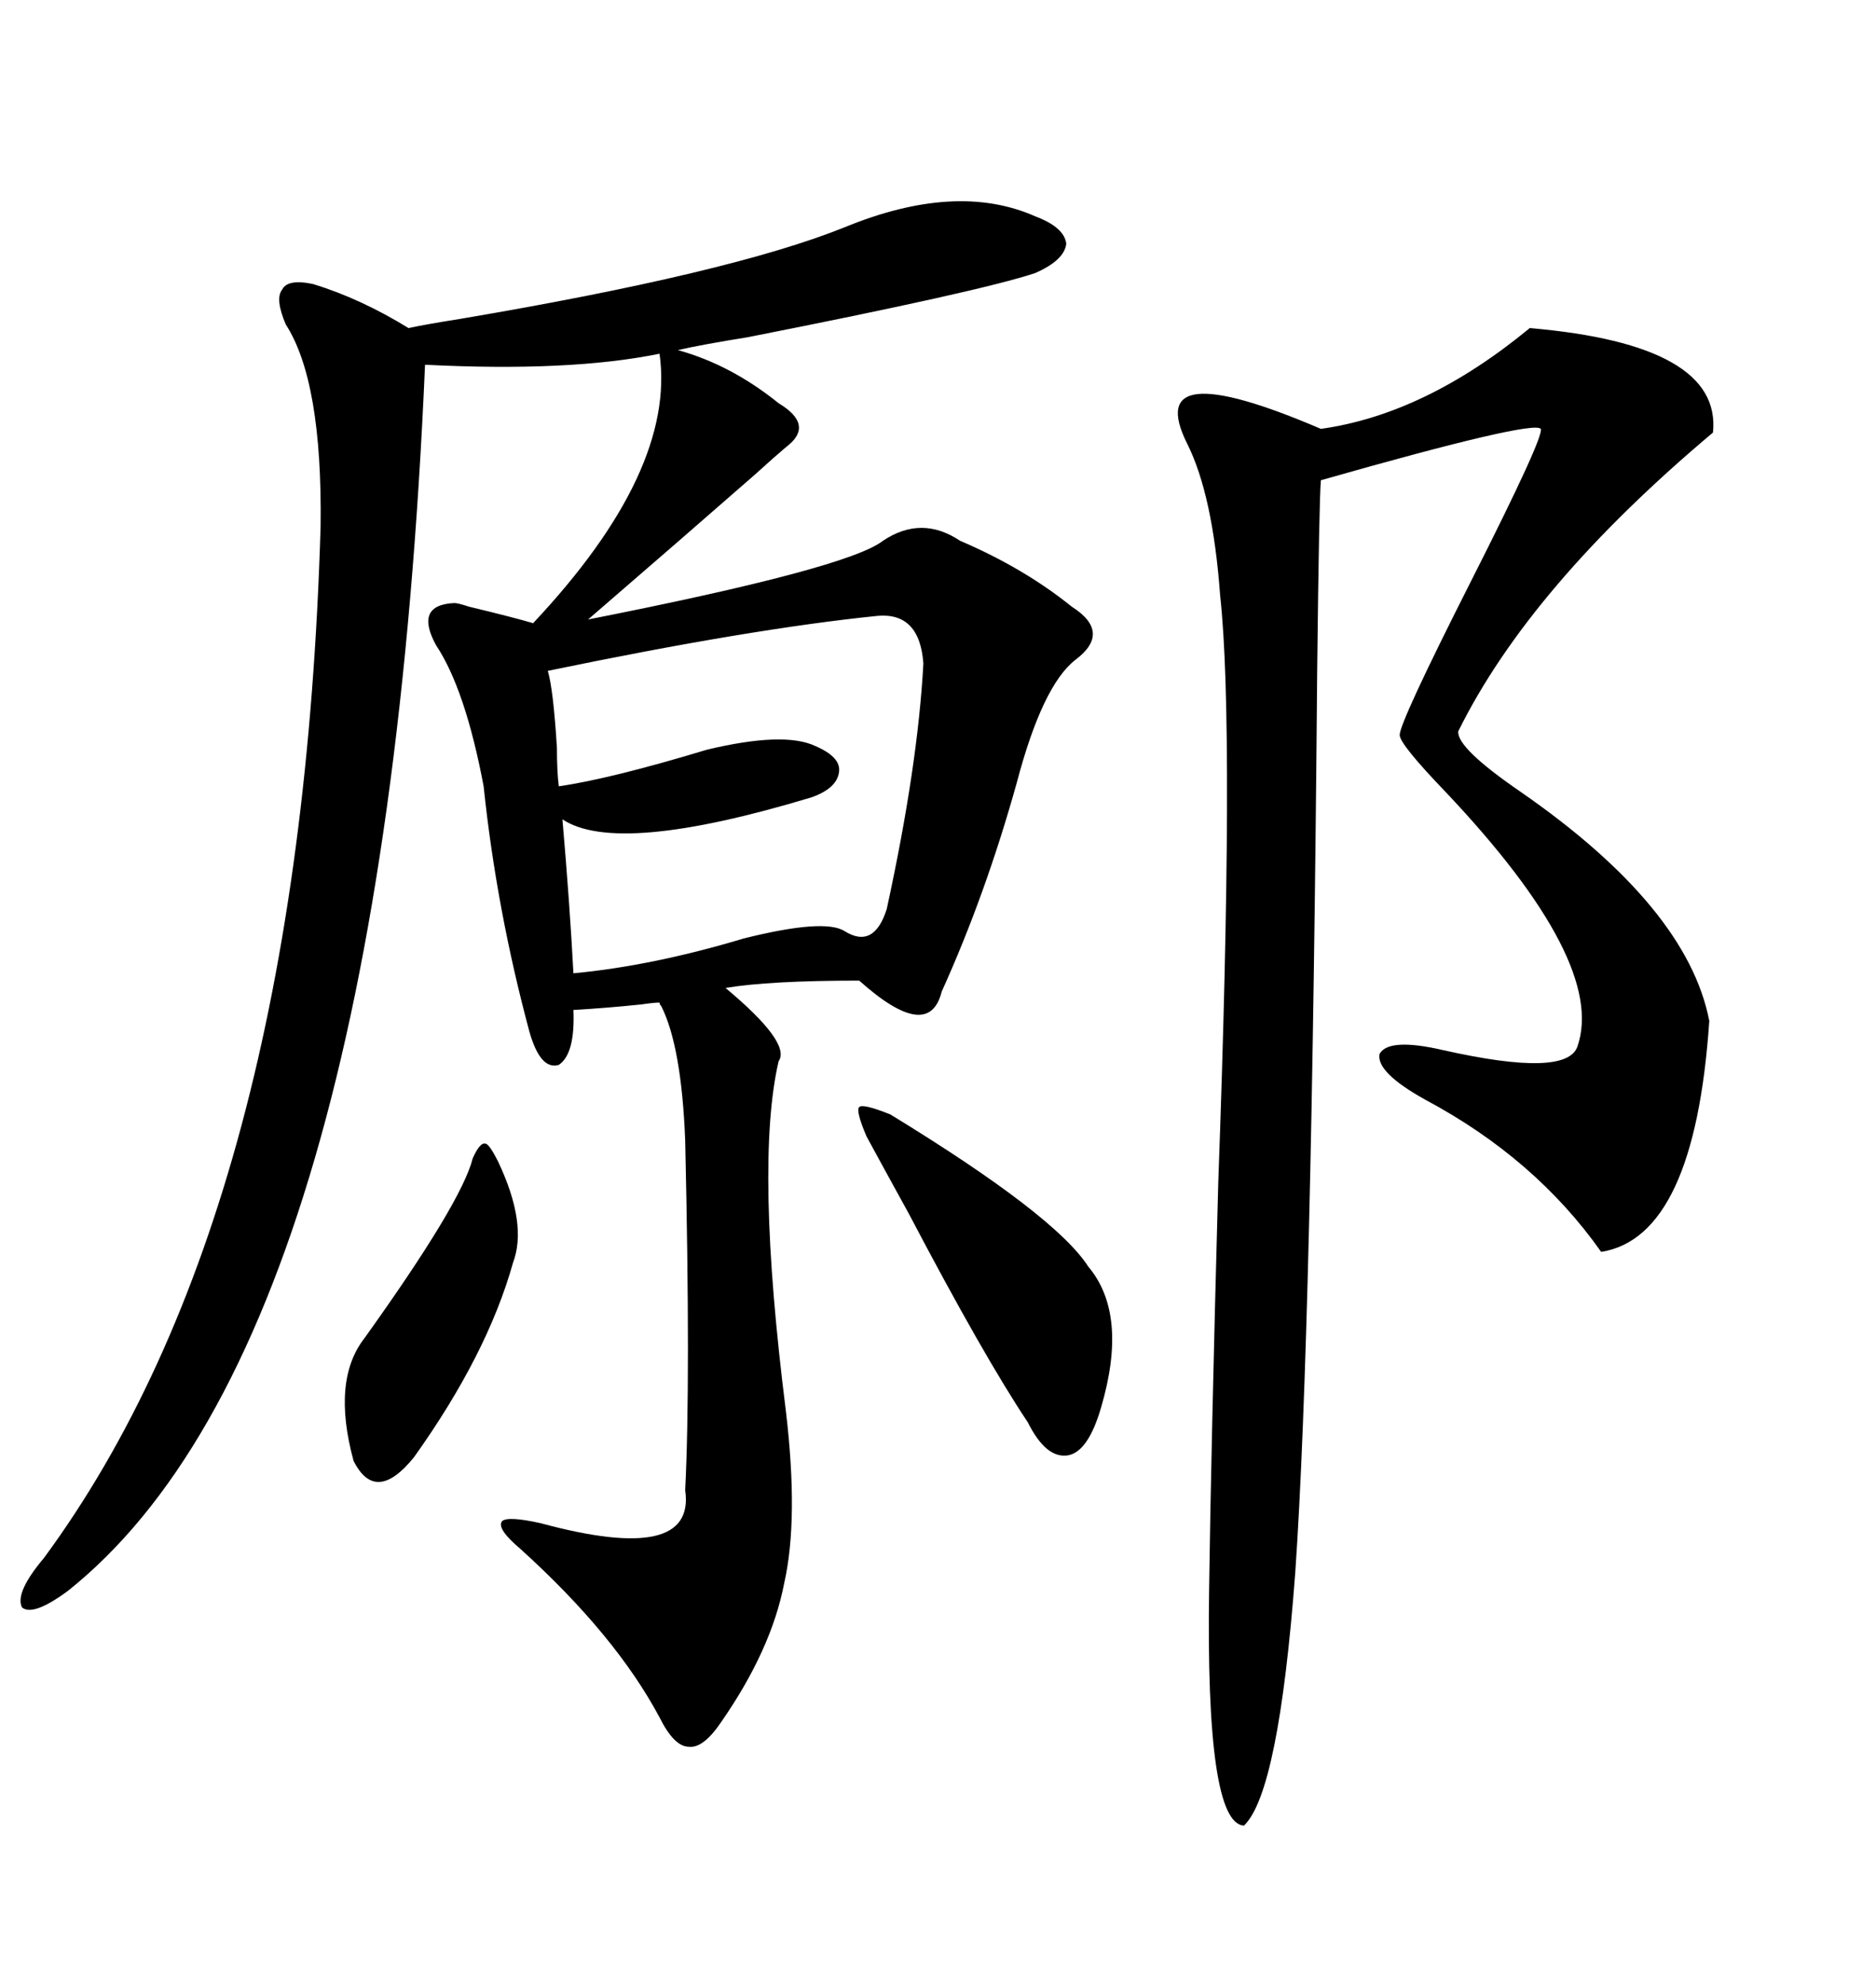 <svg xmlns="http://www.w3.org/2000/svg" xmlns:xlink="http://www.w3.org/1999/xlink" width="300" height="317.285"><path d="M51.27 84.08L51.27 84.08Q51.56 60.94 45.70 51.86L45.70 51.86Q43.95 47.75 45.12 46.29L45.12 46.29Q46.00 44.53 50.10 45.41L50.10 45.41Q57.71 47.75 65.33 52.44L65.33 52.44Q67.97 51.86 73.54 50.98L73.54 50.98Q116.89 43.65 135.06 36.33L135.06 36.33Q152.93 29.00 165.53 34.57L165.53 34.57Q170.21 36.33 170.51 38.96L170.51 38.96Q170.21 41.60 165.53 43.65L165.53 43.65Q156.74 46.58 119.53 53.91L119.53 53.91Q112.21 55.08 108.40 55.96L108.40 55.96Q116.89 58.30 124.51 64.45L124.51 64.45Q130.37 67.97 125.68 71.48L125.68 71.48Q123.93 72.95 120.70 75.88L120.70 75.88Q108.98 86.13 94.04 99.02L94.04 99.02Q135.64 90.82 141.21 86.43L141.21 86.43Q147.36 82.32 153.52 86.43L153.52 86.43Q163.77 90.82 171.39 96.97L171.39 96.97Q177.83 101.07 171.97 105.47L171.97 105.47Q166.70 109.57 162.60 125.10L162.60 125.10Q157.62 142.97 150.59 158.50L150.59 158.50Q148.54 166.70 137.40 156.74L137.40 156.74Q123.05 156.74 116.02 157.91L116.02 157.91Q126.56 166.70 124.51 169.63L124.51 169.63Q120.70 186.04 125.68 225.59L125.68 225.59Q127.73 242.87 125.39 253.13L125.39 253.13Q123.34 263.67 115.43 275.10L115.43 275.10Q112.50 279.49 110.16 279.20L110.16 279.20Q107.81 279.20 105.47 274.51L105.47 274.51Q98.44 261.33 83.20 247.56L83.20 247.56Q79.39 244.34 80.27 243.16L80.27 243.16Q81.15 242.29 86.43 243.46L86.43 243.46Q111.33 250.20 109.57 238.18L109.57 238.18Q110.45 220.90 109.57 182.23L109.57 182.23Q108.98 167.29 105.76 160.84L105.76 160.84Q105.47 160.55 105.47 160.25L105.47 160.25Q104.59 160.25 102.54 160.55L102.54 160.55Q96.97 161.13 91.70 161.43L91.70 161.43Q91.99 168.46 89.36 170.21L89.36 170.21Q86.43 171.09 84.67 164.94L84.67 164.94Q79.39 145.31 77.34 125.68L77.34 125.68Q74.41 110.16 69.73 103.13L69.73 103.13Q66.21 96.68 72.66 96.39L72.66 96.39Q73.24 96.39 75 96.97L75 96.97Q82.32 98.73 85.25 99.61L85.25 99.61Q108.11 75.29 105.47 56.54L105.47 56.54Q91.11 59.47 67.97 58.30L67.97 58.30Q61.23 214.16 10.84 254.30L10.84 254.30Q5.27 258.40 3.52 256.93L3.52 256.93Q2.34 254.59 7.03 249.02L7.03 249.02Q48.05 193.36 51.27 84.08ZM244.63 52.44L244.63 52.44Q275.39 55.08 273.93 69.14L273.93 69.14Q244.63 93.75 233.20 116.89L233.20 116.89Q232.91 119.53 243.16 126.56L243.16 126.56Q269.82 145.02 273.34 163.18L273.34 163.18Q271.00 197.75 256.05 200.10L256.05 200.10Q245.51 185.16 227.93 175.78L227.93 175.78Q220.02 171.39 220.61 168.46L220.61 168.46Q222.07 165.82 230.86 167.87L230.86 167.87Q250.49 172.27 252.25 167.29L252.25 167.29Q256.93 153.81 231.15 126.56L231.15 126.56Q223.83 118.95 223.83 117.48L223.83 117.48Q223.83 115.43 235.25 92.87L235.25 92.87Q246.97 69.73 246.39 68.55L246.39 68.55Q245.21 67.09 211.23 76.76L211.23 76.76Q210.94 79.98 210.64 106.93L210.64 106.93Q209.77 213.28 207.13 251.37L207.13 251.37Q204.49 286.52 198.93 291.80L198.93 291.80Q192.77 291.50 193.36 253.71L193.36 253.71Q193.65 232.03 194.82 188.96L194.82 188.96Q197.46 116.31 195.12 95.21L195.12 95.21Q193.95 79.10 189.84 70.90L189.84 70.90Q182.52 56.25 211.23 68.55L211.23 68.55Q227.93 66.21 244.63 52.44ZM140.33 98.44L140.33 98.44Q120.12 100.49 87.60 107.23L87.60 107.23Q88.48 110.16 89.06 119.53L89.06 119.53Q89.06 123.34 89.36 125.68L89.36 125.68Q97.56 124.51 113.09 119.82L113.09 119.82Q125.39 116.89 130.37 119.24L130.37 119.24Q134.47 121.00 134.18 123.34L134.18 123.34Q133.89 125.98 129.79 127.44L129.79 127.44Q98.73 136.82 89.94 130.96L89.94 130.96Q91.11 144.43 91.70 155.57L91.70 155.57Q104.30 154.39 118.95 150L118.95 150Q131.84 146.78 135.06 148.83L135.06 148.83Q139.75 151.76 141.80 145.31L141.80 145.31Q146.78 122.46 147.66 106.05L147.66 106.05Q147.07 97.85 140.33 98.44ZM142.38 178.13L142.38 178.13Q168.75 194.24 174.02 202.44L174.02 202.44Q180.47 210.06 176.07 225L176.07 225Q174.02 232.03 170.80 232.62L170.80 232.62Q167.29 233.20 164.36 227.34L164.36 227.34Q157.32 216.80 145.31 193.95L145.31 193.95Q140.63 185.45 138.57 181.64L138.57 181.64Q136.82 177.54 137.40 176.95L137.40 176.95Q137.99 176.37 142.38 178.13ZM75.59 185.16L75.59 185.16Q76.76 182.52 77.64 182.81L77.64 182.81Q78.22 182.81 79.69 185.74L79.69 185.74Q84.38 195.70 82.03 201.86L82.03 201.86Q77.93 216.50 66.21 232.91L66.21 232.91Q60.06 240.53 56.54 233.50L56.54 233.50Q53.03 220.61 58.30 213.87L58.30 213.87Q73.83 192.19 75.59 185.16Z"/></svg>
